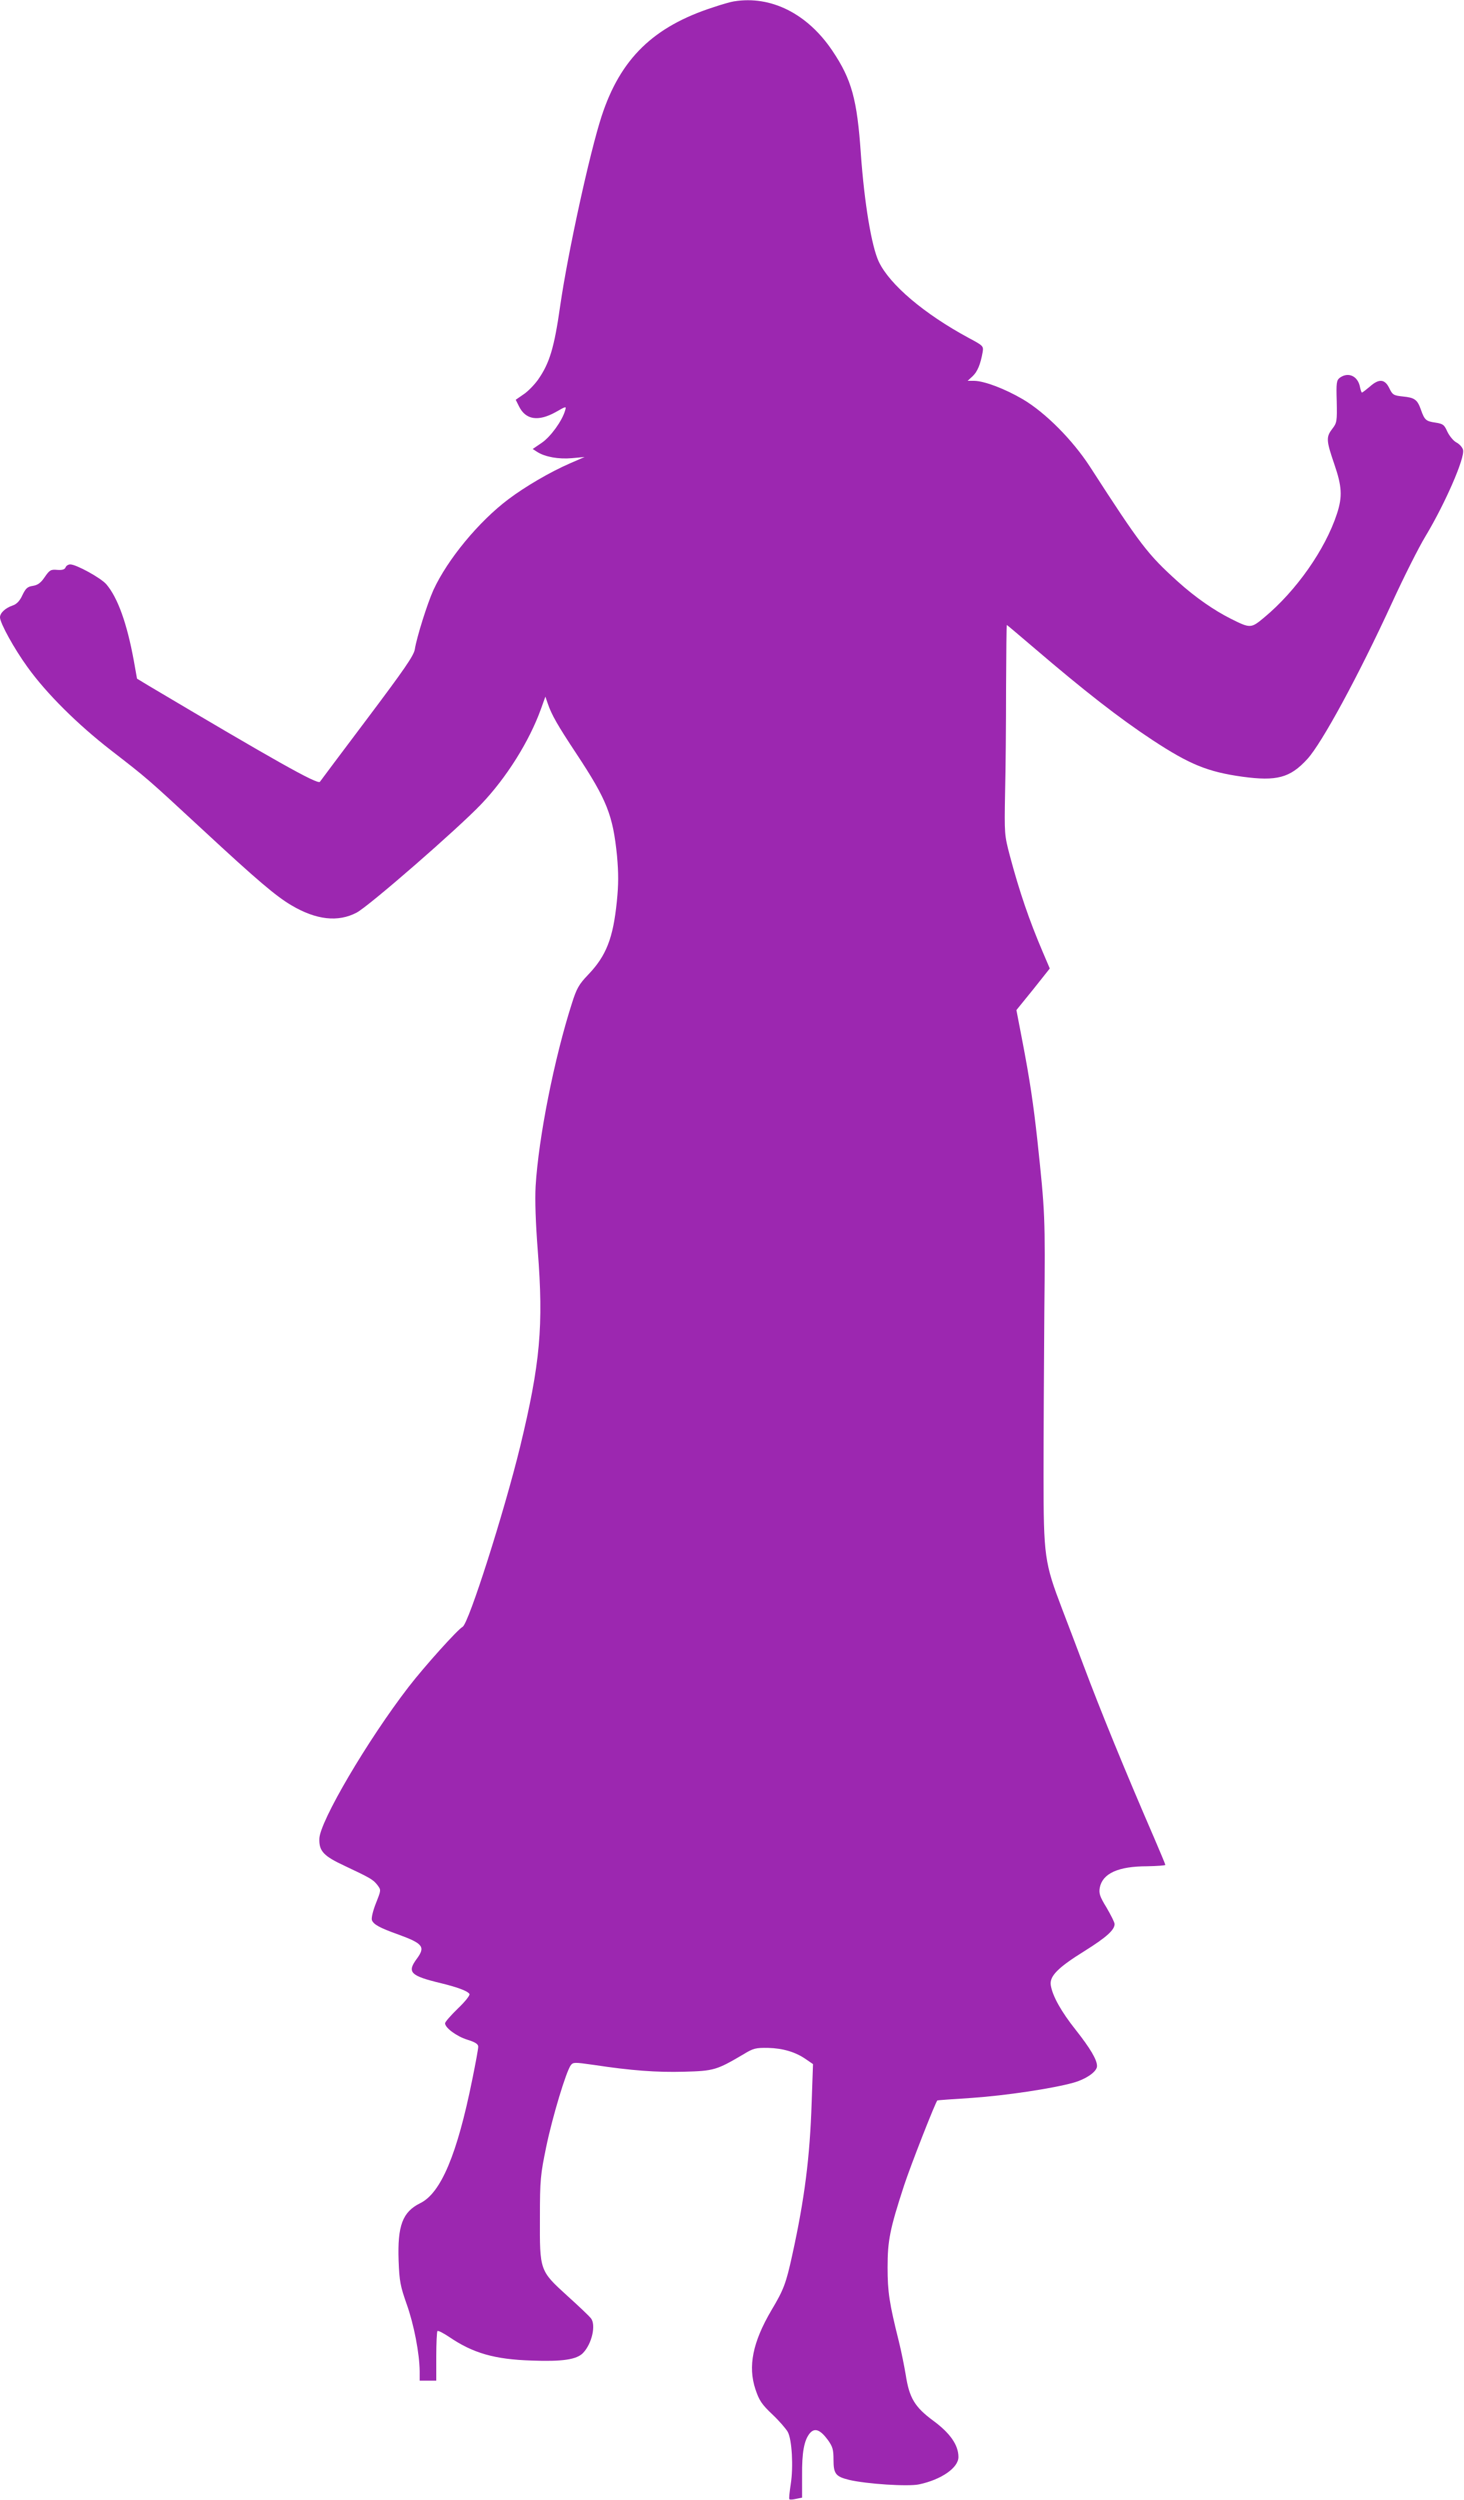 <?xml version="1.0" standalone="no"?>
<!DOCTYPE svg PUBLIC "-//W3C//DTD SVG 20010904//EN"
 "http://www.w3.org/TR/2001/REC-SVG-20010904/DTD/svg10.dtd">
<svg version="1.0" xmlns="http://www.w3.org/2000/svg"
 width="750pt" height="1280pt" viewBox="0 0 750 1280"
 preserveAspectRatio="xMidYMid meet">
<g transform="translate(0,1280) scale(0.1,-0.1)"
fill="#9c27b0" stroke="none">
<path d="M3760 12793 c-14 -2 -61 -15 -105 -30 -308 -99 -477 -264 -573 -558
-61 -187 -173 -700 -212 -970 -31 -218 -55 -296 -115 -381 -19 -26 -52 -60
-74 -74 l-39 -27 16 -32 c34 -71 99 -81 189 -31 54 31 55 31 48 8 -15 -53 -74
-134 -119 -165 l-47 -32 23 -15 c41 -26 110 -38 178 -32 l65 6 -76 -33 c-103
-45 -229 -119 -314 -183 -152 -114 -313 -309 -385 -466 -31 -69 -85 -240 -95
-303 -5 -32 -55 -104 -243 -354 -130 -173 -240 -319 -243 -324 -11 -16 -234
110 -881 494 l-56 34 -17 95 c-34 185 -81 319 -140 388 -27 32 -154 102 -185
102 -10 0 -21 -7 -24 -15 -4 -11 -17 -15 -43 -13 -33 3 -39 -1 -64 -37 -20
-30 -36 -41 -61 -45 -27 -4 -36 -12 -53 -47 -13 -29 -29 -46 -49 -53 -39 -13
-66 -39 -66 -61 0 -29 72 -160 141 -255 97 -135 256 -293 429 -427 187 -145
177 -136 471 -408 275 -255 373 -338 451 -384 128 -76 240 -88 335 -38 63 33
519 430 638 555 129 135 246 321 306 487 l23 64 12 -35 c20 -59 52 -114 146
-256 158 -239 188 -316 209 -525 8 -90 8 -145 -1 -233 -19 -188 -54 -278 -147
-375 -47 -49 -59 -70 -83 -146 -91 -284 -171 -688 -186 -936 -4 -74 0 -187 11
-332 30 -383 13 -576 -91 -1005 -82 -335 -263 -903 -294 -920 -25 -13 -196
-203 -277 -308 -209 -271 -455 -689 -457 -777 -2 -64 22 -89 132 -140 129 -61
144 -69 166 -98 19 -25 18 -26 -8 -92 -15 -37 -24 -75 -21 -86 8 -23 39 -40
137 -75 126 -46 138 -63 93 -124 -51 -69 -33 -87 125 -125 86 -21 136 -40 145
-55 4 -6 -23 -40 -59 -74 -36 -35 -66 -69 -66 -76 0 -23 59 -67 114 -84 42
-13 56 -23 56 -36 0 -11 -14 -87 -31 -170 -77 -381 -160 -579 -266 -631 -91
-45 -117 -115 -111 -294 4 -107 9 -131 42 -225 37 -104 65 -251 66 -342 l0
-48 43 0 42 0 0 124 c0 68 3 127 6 130 3 4 30 -10 60 -30 122 -83 232 -115
423 -121 157 -6 232 5 264 40 45 48 66 143 39 177 -7 9 -60 60 -119 113 -144
131 -143 129 -142 402 0 195 3 220 32 361 31 151 102 387 126 419 12 16 19 16
117 2 191 -29 323 -39 464 -35 152 4 166 8 305 90 49 30 62 33 125 32 76 -2
141 -21 195 -59 l35 -24 -7 -198 c-9 -278 -36 -491 -99 -778 -32 -147 -44
-179 -108 -286 -95 -162 -120 -286 -81 -403 19 -57 32 -77 87 -129 36 -34 71
-75 79 -90 21 -39 29 -178 15 -266 -6 -40 -10 -76 -7 -78 3 -3 18 -2 35 2 l30
6 0 112 c-1 119 10 181 39 217 25 30 53 20 92 -32 26 -36 30 -51 30 -103 0
-72 11 -86 80 -103 89 -21 302 -35 358 -23 114 24 202 85 202 140 0 61 -42
122 -129 186 -95 70 -123 117 -141 235 -7 41 -22 118 -35 170 -49 196 -58 254
-58 380 0 138 12 197 84 418 34 104 162 430 171 437 2 1 82 7 178 13 173 12
413 48 520 78 66 19 120 57 120 85 0 32 -34 90 -109 185 -74 93 -119 173 -128
229 -7 46 36 90 173 175 112 70 154 108 154 138 0 9 -19 46 -41 84 -35 57 -40
73 -35 102 14 73 94 110 243 110 51 1 93 4 93 7 0 3 -25 63 -56 135 -155 358
-275 652 -364 889 -27 72 -76 201 -109 287 -90 236 -95 268 -95 683 0 193 2
568 4 835 5 492 4 511 -36 885 -20 182 -38 304 -76 502 l-31 161 86 106 85
107 -35 82 c-71 166 -121 313 -170 497 -27 103 -28 109 -24 320 3 118 5 360 5
538 1 177 2 322 4 322 1 0 64 -53 140 -118 256 -219 434 -358 607 -472 189
-124 281 -162 459 -187 177 -24 245 -6 333 90 74 80 262 426 434 800 60 131
137 284 171 340 100 166 204 403 193 444 -3 12 -18 29 -33 37 -16 8 -36 33
-47 55 -16 36 -22 41 -61 47 -49 7 -56 13 -75 67 -18 51 -32 61 -93 67 -47 5
-52 8 -69 43 -23 47 -53 49 -100 7 -19 -16 -37 -30 -40 -30 -2 0 -7 13 -10 29
-11 56 -60 78 -103 47 -17 -13 -19 -25 -16 -122 2 -101 1 -109 -23 -140 -32
-42 -31 -59 10 -179 40 -116 43 -167 14 -256 -60 -183 -209 -395 -373 -531
-67 -56 -71 -56 -169 -7 -86 43 -182 109 -273 191 -155 140 -191 187 -450 588
-89 137 -227 276 -343 345 -92 54 -197 94 -250 95 l-34 0 25 23 c25 23 41 61
52 124 5 31 3 33 -72 73 -226 122 -404 272 -460 390 -37 78 -74 300 -92 553
-19 278 -47 380 -145 526 -128 191 -315 285 -505 254z"/>
</g>
</svg>
